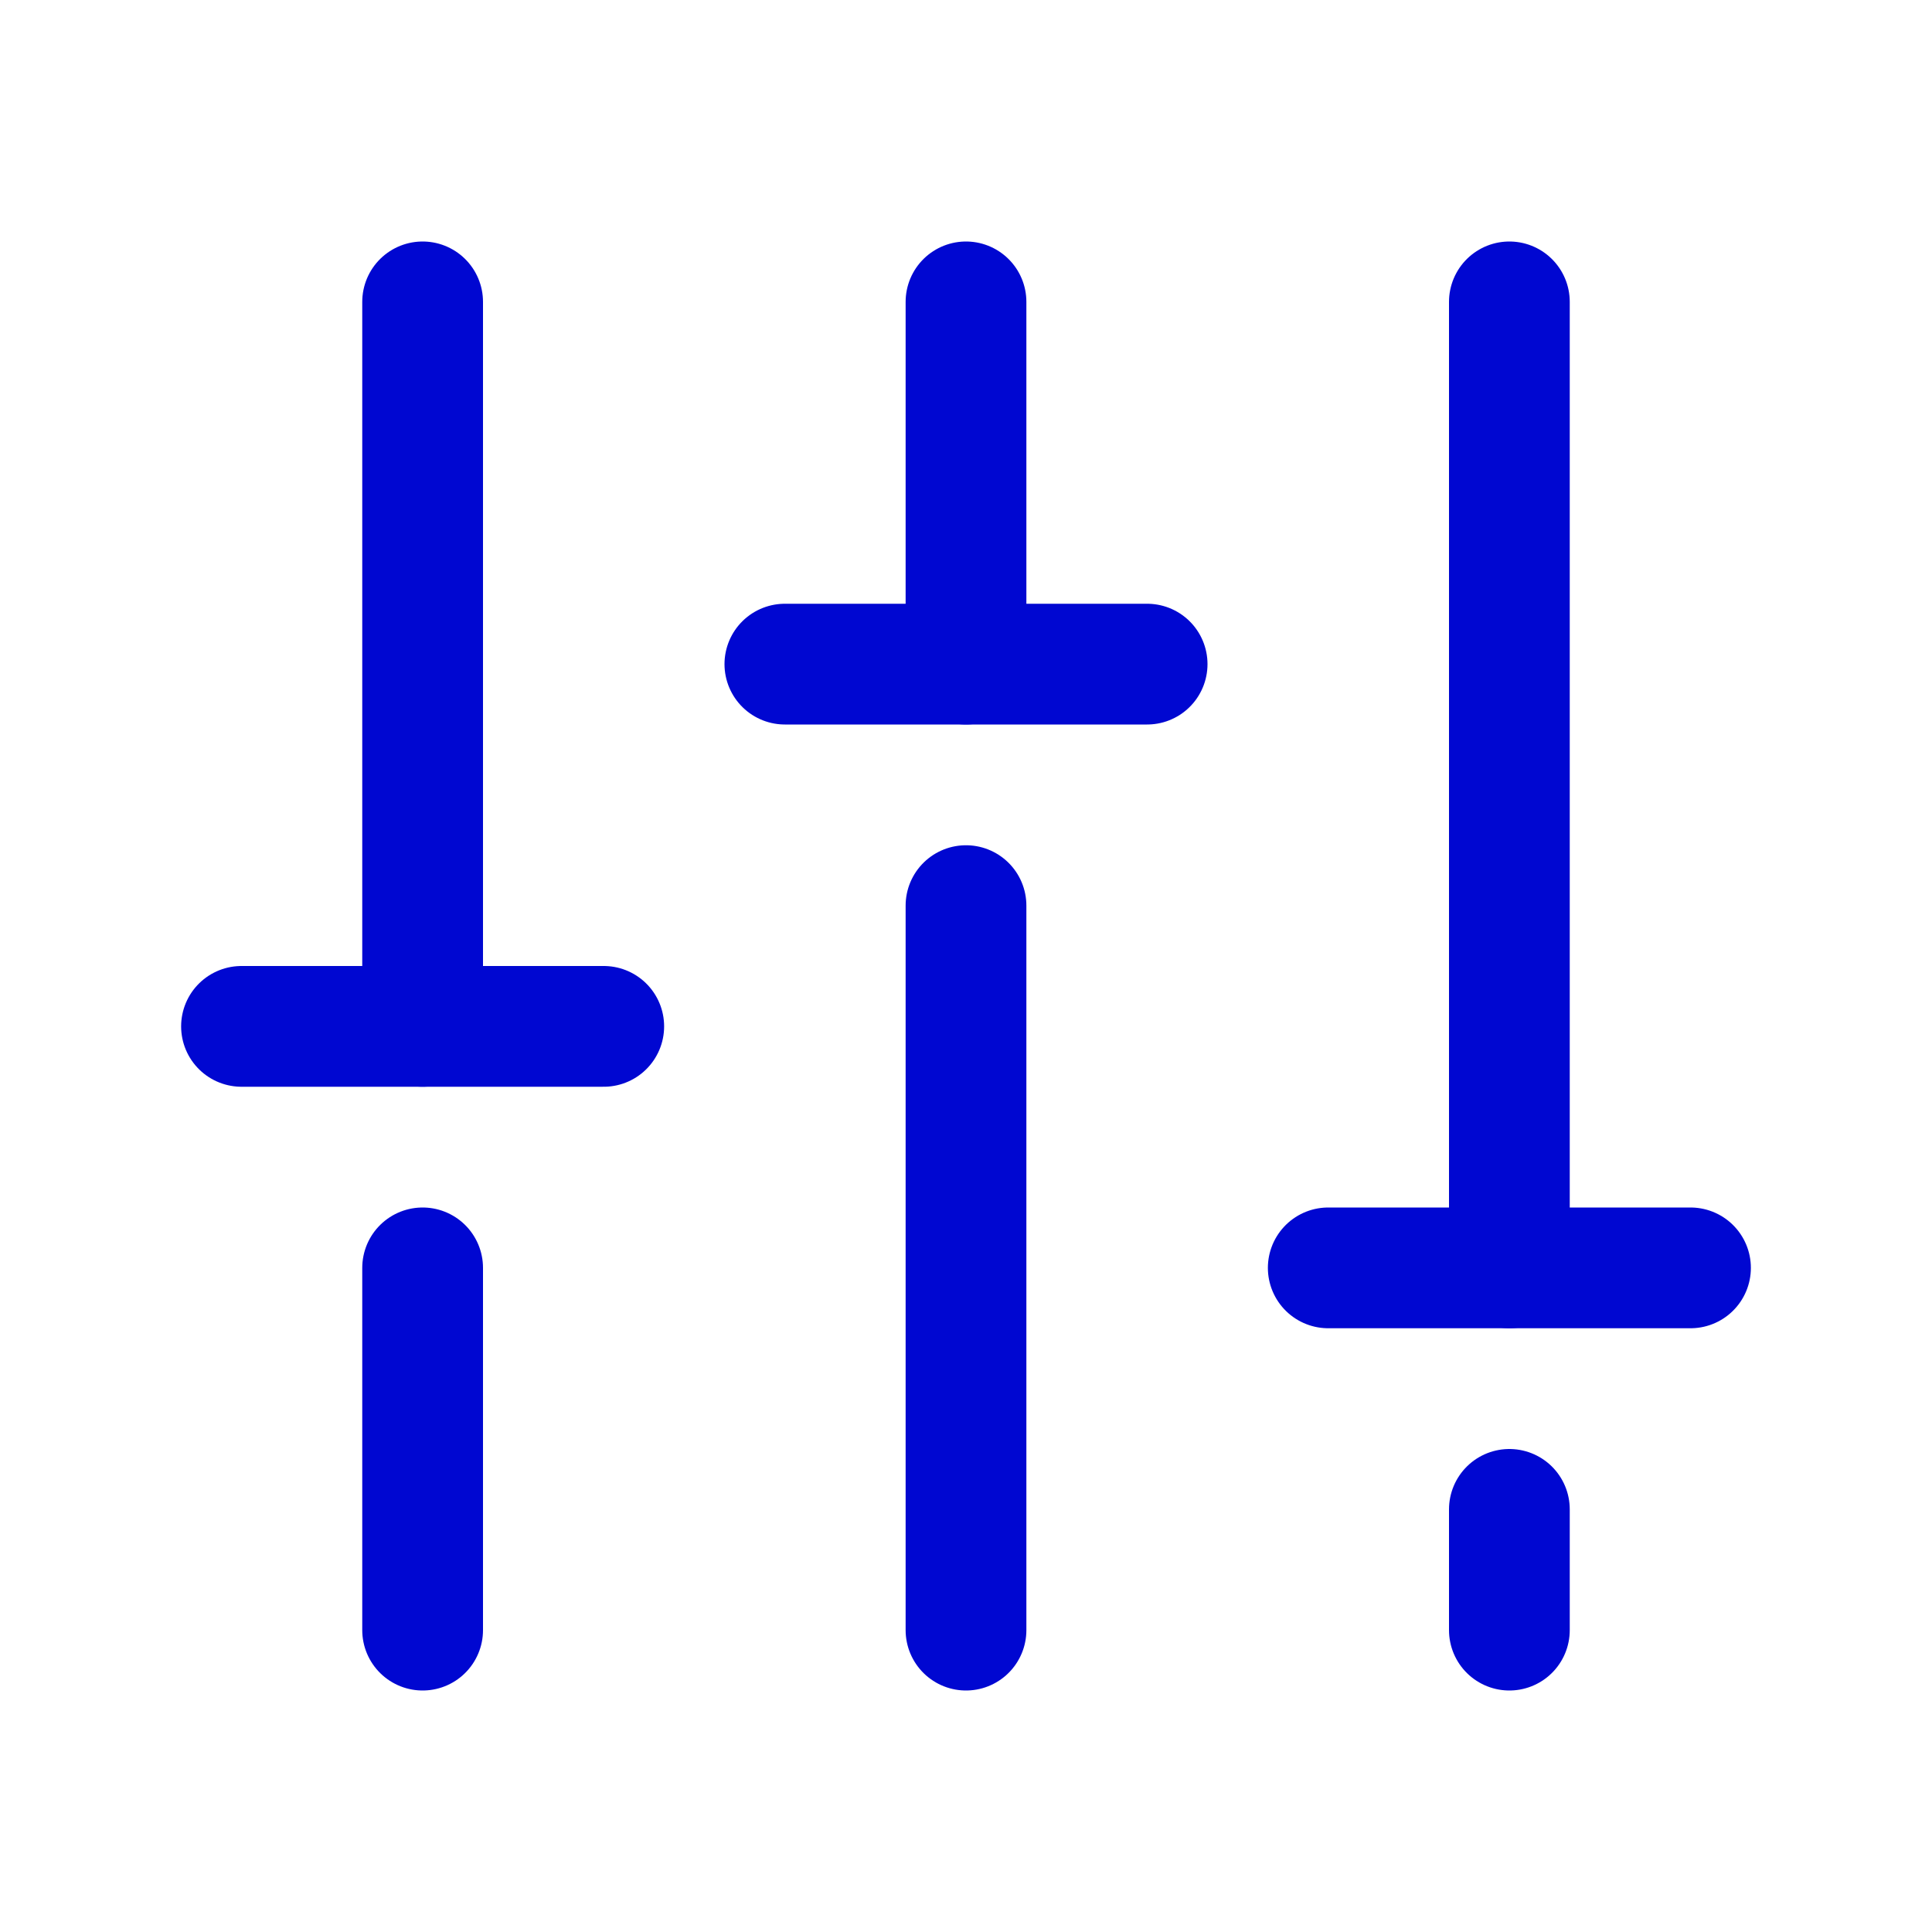 <svg xmlns="http://www.w3.org/2000/svg" width="192" height="192" fill="#0007d1" viewBox="0 0 256 256"><rect width="256" height="256" fill="none"></rect><line x1="128" y1="120" x2="128" y2="216" fill="none" stroke="#0007d1" stroke-linecap="round" stroke-linejoin="round" stroke-width="16"></line><line x1="128" y1="40" x2="128" y2="88" fill="none" stroke="#0007d1" stroke-linecap="round" stroke-linejoin="round" stroke-width="16"></line><line x1="200" y1="200" x2="200" y2="216" fill="none" stroke="#0007d1" stroke-linecap="round" stroke-linejoin="round" stroke-width="16"></line><line x1="200" y1="40" x2="200" y2="168" fill="none" stroke="#0007d1" stroke-linecap="round" stroke-linejoin="round" stroke-width="16"></line><line x1="224" y1="168" x2="176" y2="168" fill="none" stroke="#0007d1" stroke-linecap="round" stroke-linejoin="round" stroke-width="16"></line><line x1="56" y1="168" x2="56" y2="216" fill="none" stroke="#0007d1" stroke-linecap="round" stroke-linejoin="round" stroke-width="16"></line><line x1="56" y1="40" x2="56" y2="136" fill="none" stroke="#0007d1" stroke-linecap="round" stroke-linejoin="round" stroke-width="16"></line><line x1="32" y1="136" x2="80" y2="136" fill="none" stroke="#0007d1" stroke-linecap="round" stroke-linejoin="round" stroke-width="16"></line><line x1="152" y1="88" x2="104" y2="88" fill="none" stroke="#0007d1" stroke-linecap="round" stroke-linejoin="round" stroke-width="16"></line></svg>